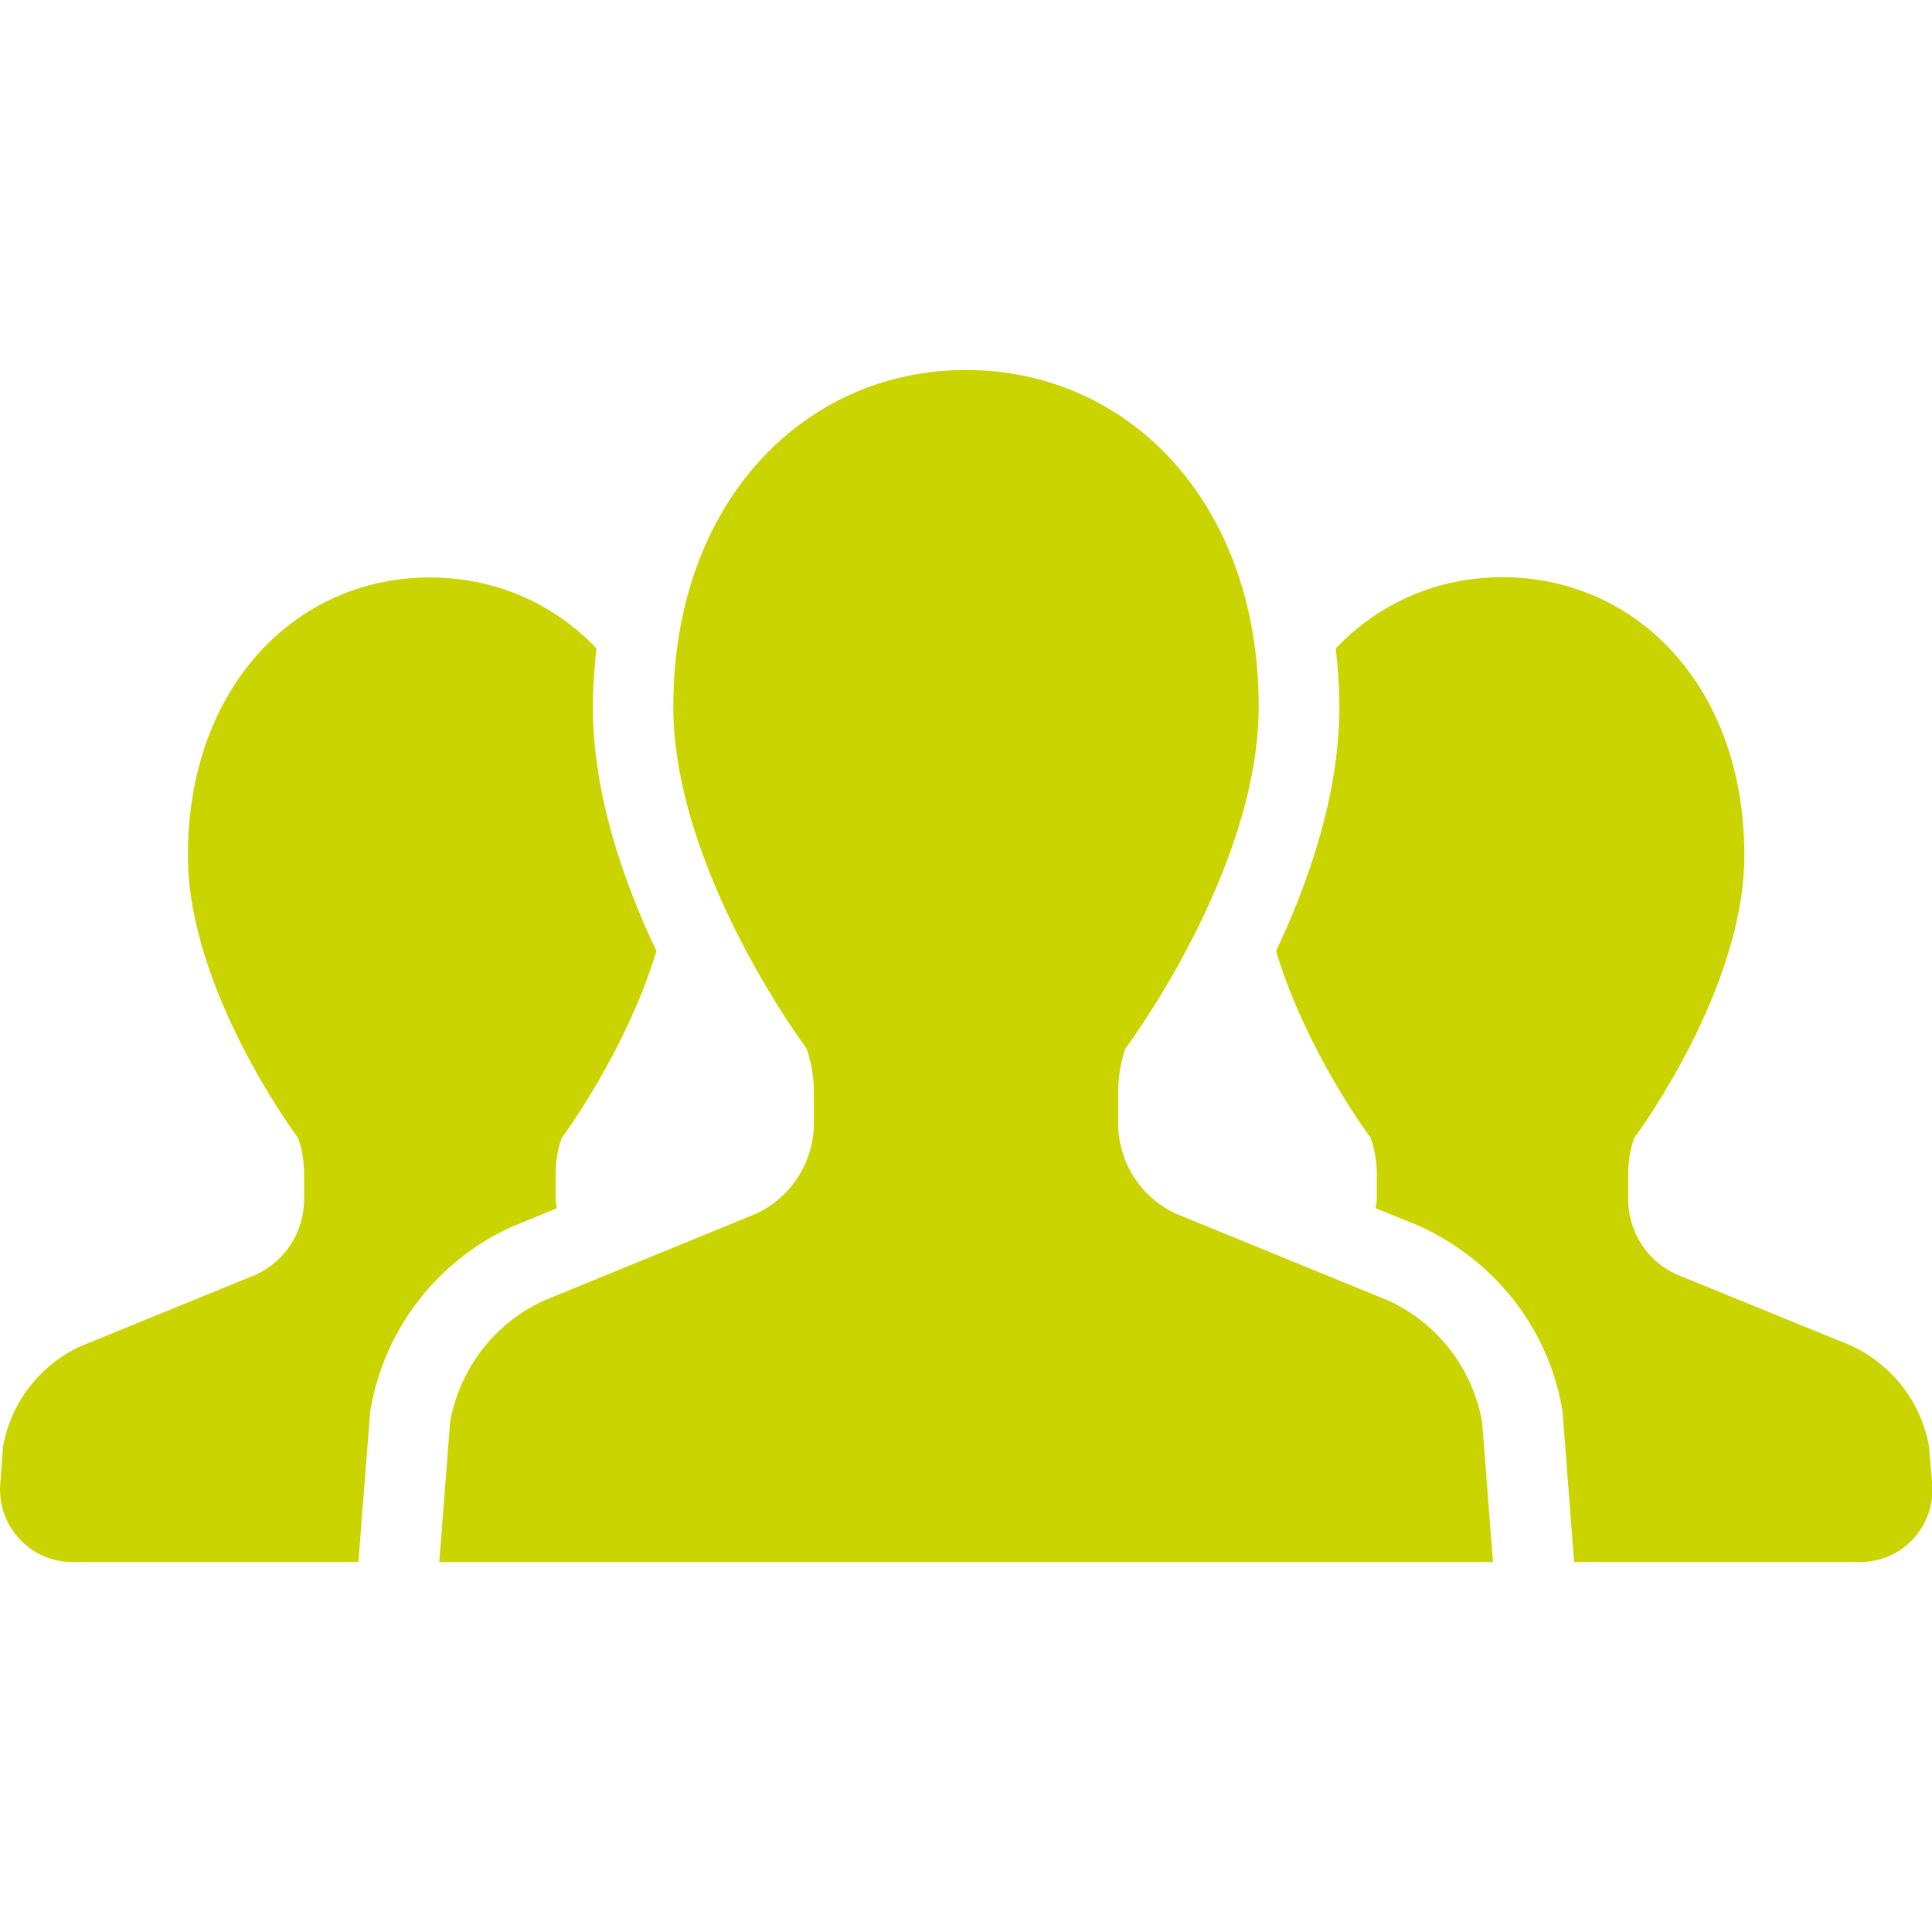 <?xml version="1.0" encoding="utf-8"?>
<!-- Generator: $$$/GeneralStr/196=Adobe Illustrator 27.6.0, SVG Export Plug-In . SVG Version: 6.00 Build 0)  -->
<svg version="1.1" id="_x32_" xmlns="http://www.w3.org/2000/svg" xmlns:xlink="http://www.w3.org/1999/xlink" x="0px" y="0px"
	 viewBox="0 0 800 800" style="enable-background:new 0 0 800 800;" xml:space="preserve">
<style type="text/css">
	.st0{fill:#CAD400;}
</style>
<g>
	<path class="st0" d="M230.6,500.3c-0.1-1.2-0.5-2.4-0.5-3.6V486c0-5.1,0.8-10.1,2.5-14.8c0,0,26.6-35.6,39.2-77.4
		c-13.8-29.1-26.3-65.2-26.3-101c0-8.3,0.6-16.4,1.5-24.3c-17.9-18.8-42.2-29.4-69-29.4c-55.3,0-100.2,45.1-100.2,115.2
		c0,56.1,45.7,117,45.7,117c1.6,4.8,2.4,9.8,2.4,14.8v10.7c0,13.3-7.8,25.4-19.9,31l-72.5,29.6C16.7,565,4.7,580.5,1.3,598.7
		l-1.2,15.9c-0.6,8.3,2.2,16.5,7.9,22.6c5.6,6.1,13.6,9.6,21.9,9.6h118.5l4.9-62.4l0.3-1.7c5.9-32.7,27.6-60.6,57.8-74.5
		L230.6,500.3z"/>
	<path class="st0" d="M798.7,598.7c-3.3-18.2-15.3-33.7-32.2-41.5L694,527.6c-12.1-5.5-19.8-17.7-19.8-31V486
		c0-5.1,0.8-10.1,2.5-14.8c0,0,45.6-60.9,45.6-117c0-70.1-44.8-115.2-100.2-115.2c-26.7,0-51,10.6-69,29.5
		c0.9,7.9,1.5,15.9,1.5,24.3c0,35.8-12.5,72-26.2,101c12.5,41.8,39.2,77.4,39.2,77.4c1.6,4.8,2.5,9.8,2.5,14.8v10.7
		c0,1.2-0.4,2.4-0.5,3.6l18,7.3c31.5,14.4,53.1,42.2,59.1,75l0.3,1.7l4.8,62.5h118.5c8.3,0,16.3-3.4,21.9-9.6
		c5.7-6.1,8.5-14.3,7.9-22.6L798.7,598.7z"/>
	<path class="st0" d="M574.8,538.5L487,502.6c-14.6-6.7-24-21.4-24-37.5v-12.9c0-6.1,1-12.2,3-18c0,0,55.2-73.6,55.2-141.6
		c0-84.9-54.3-139.4-121.2-139.4c-66.9,0-121.2,54.6-121.2,139.4c0,67.9,55.2,141.6,55.2,141.6c2,5.8,3,11.9,3,18v12.9
		c0,16.1-9.4,30.7-24,37.5l-87.7,35.9c-20.4,9.3-34.9,28.1-38.9,50.2l-4.5,58.1H400h218.2l-4.5-58.1
		C609.7,566.6,595.2,547.8,574.8,538.5z"/>
</g>
</svg>
